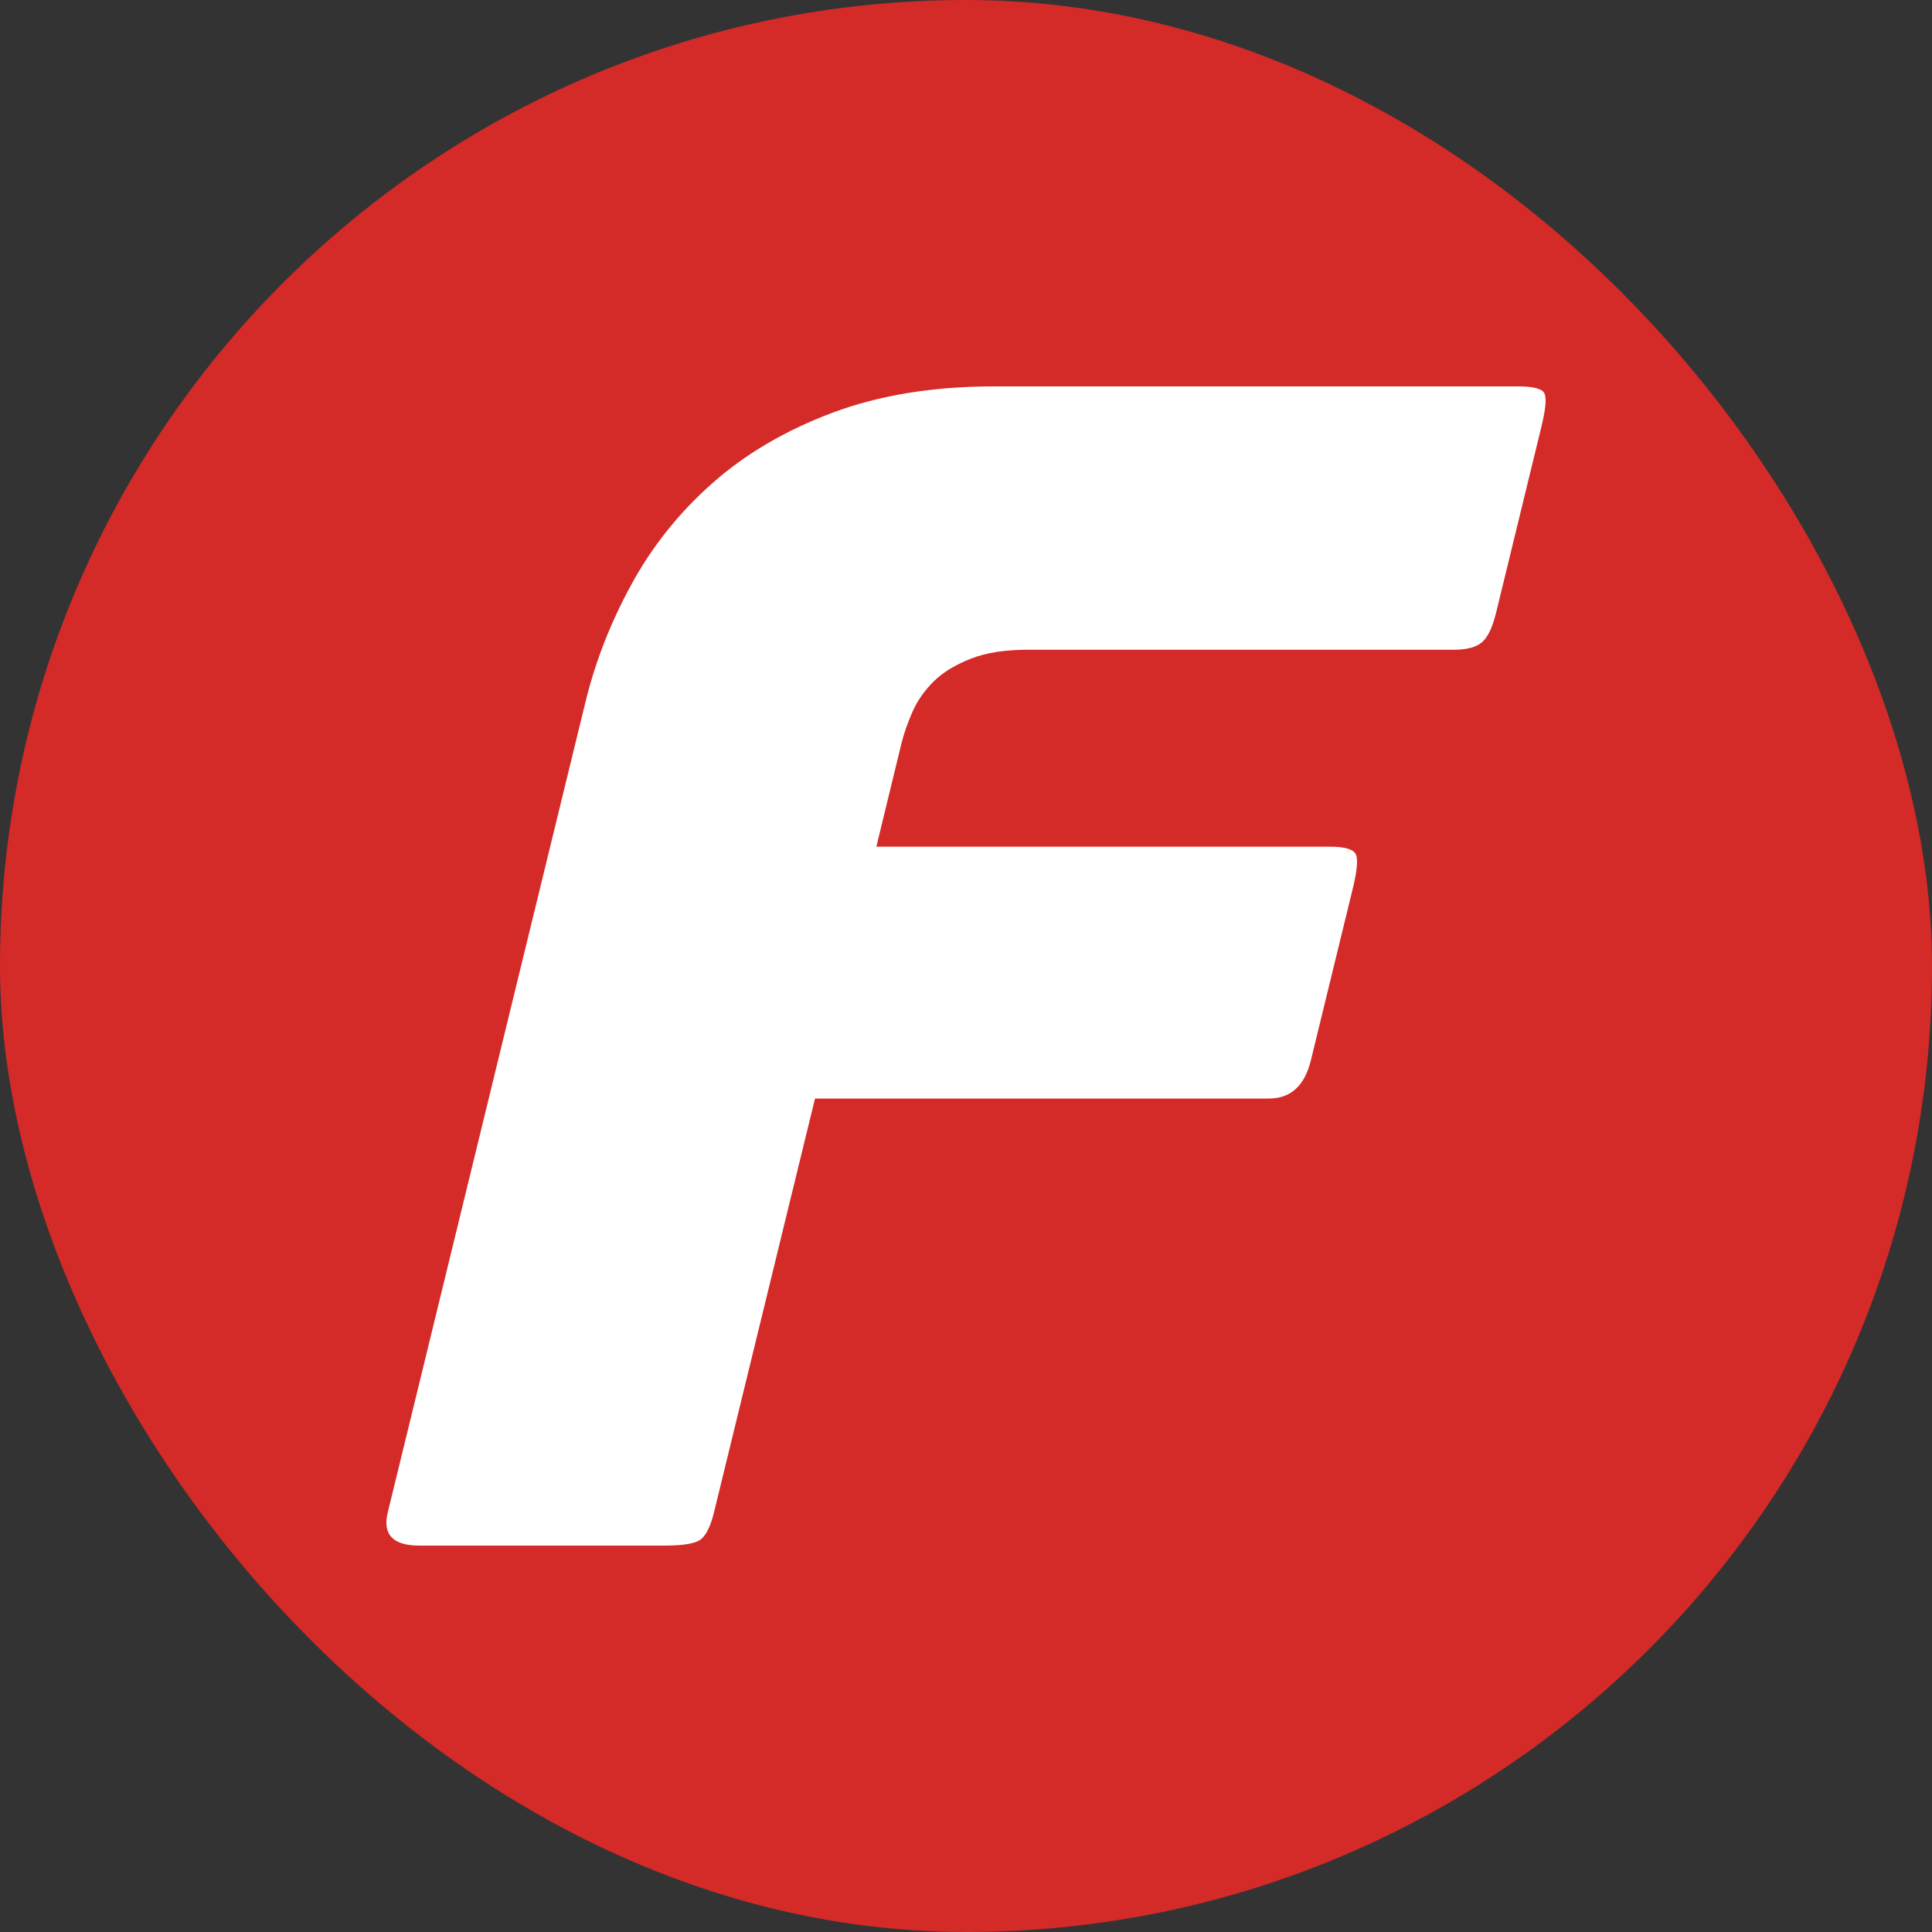 <svg width="20" height="20" viewBox="0 0 20 20" fill="none" xmlns="http://www.w3.org/2000/svg">
<rect x="0" y="0" width="20" height="20" fill="#333333" stroke="none"/>
<rect width="20" height="20" rx="10" fill="#D42A28"/>
<path d="M7.261 15.931C7.209 15.977 7.081 16 6.878 16H4.341C4.068 16 3.958 15.885 4.014 15.657L6.063 7.258C6.164 6.846 6.321 6.444 6.537 6.049C6.752 5.655 7.03 5.307 7.372 5.004C7.714 4.701 8.127 4.457 8.614 4.274C9.098 4.092 9.656 4 10.287 4H15.719C15.862 4 15.95 4.021 15.981 4.061C16.012 4.101 16.005 4.217 15.958 4.412L15.486 6.349C15.449 6.498 15.401 6.597 15.341 6.649C15.28 6.7 15.184 6.726 15.054 6.726H10.642C10.403 6.726 10.205 6.757 10.047 6.82C9.888 6.883 9.761 6.96 9.669 7.051C9.575 7.143 9.501 7.246 9.45 7.36C9.398 7.475 9.358 7.589 9.33 7.703L9.072 8.765H13.77C13.913 8.765 14 8.789 14.03 8.834C14.061 8.88 14.052 9 14.005 9.194L13.57 10.977C13.506 11.24 13.361 11.372 13.135 11.372H8.437L7.391 15.657C7.357 15.794 7.314 15.885 7.261 15.931Z" fill="white"/>
</svg>
